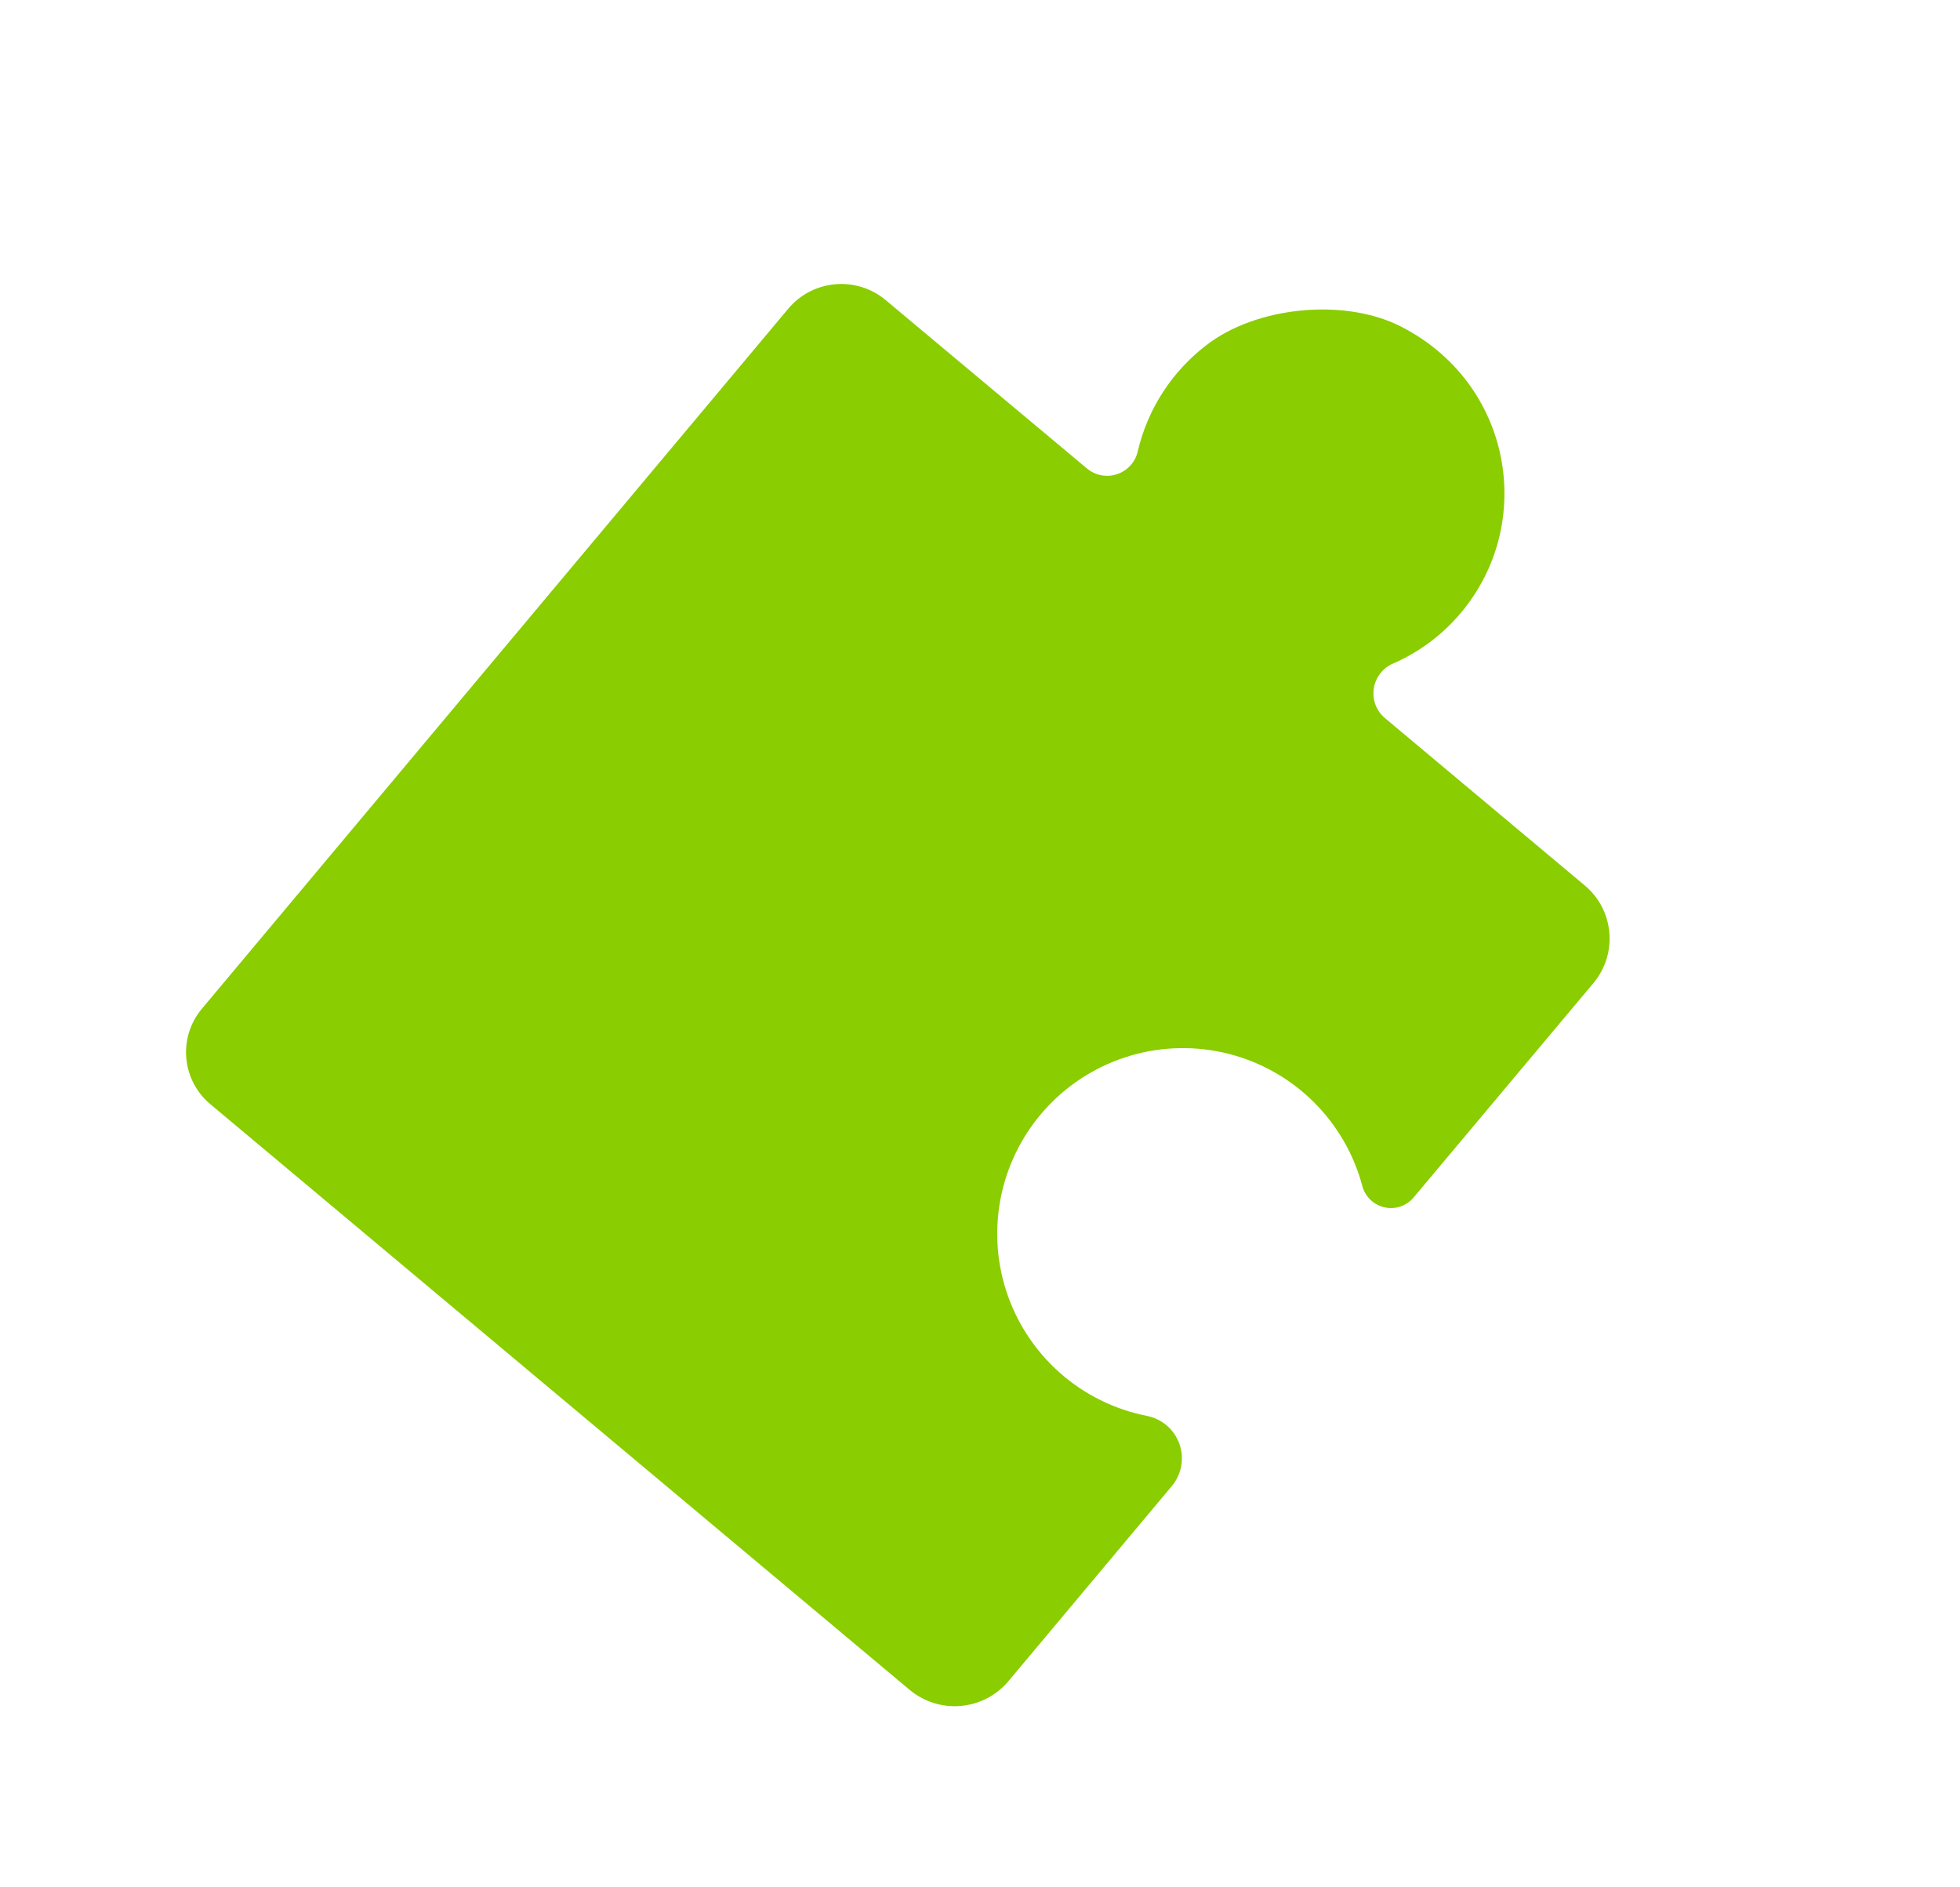 <?xml version="1.0" encoding="UTF-8"?> <svg xmlns="http://www.w3.org/2000/svg" width="54" height="52" viewBox="0 0 54 52" fill="none"> <path d="M33.234 9.512C32.284 10.24 31.616 11.275 31.345 12.441C31.312 12.585 31.242 12.718 31.142 12.827C31.042 12.936 30.916 13.018 30.776 13.065C30.636 13.112 30.485 13.122 30.34 13.094C30.195 13.067 30.059 13.002 29.946 12.907L24.402 8.269C24.015 7.944 23.514 7.787 23.01 7.832C22.506 7.876 22.04 8.119 21.716 8.507L5.561 27.795C5.243 28.174 5.089 28.664 5.133 29.156C5.176 29.648 5.414 30.104 5.793 30.421L25.06 46.558C25.255 46.721 25.48 46.844 25.722 46.921C25.965 46.997 26.22 47.025 26.473 47.002C26.726 46.98 26.972 46.908 27.198 46.79C27.423 46.673 27.623 46.512 27.786 46.317L32.283 40.947C32.417 40.788 32.506 40.598 32.543 40.394C32.58 40.19 32.564 39.98 32.495 39.785C32.426 39.59 32.307 39.416 32.151 39.28C31.994 39.145 31.805 39.052 31.602 39.012C30.706 38.836 29.874 38.423 29.192 37.817C28.509 37.21 28.002 36.432 27.721 35.563C27.441 34.695 27.399 33.767 27.598 32.876C27.797 31.985 28.232 31.164 28.855 30.498C29.479 29.831 30.27 29.344 31.146 29.086C32.021 28.828 32.95 28.81 33.836 29.032C34.721 29.254 35.531 29.709 36.181 30.35C36.831 30.991 37.298 31.794 37.533 32.676C37.571 32.821 37.648 32.952 37.756 33.056C37.864 33.16 37.998 33.232 38.144 33.265C38.29 33.298 38.442 33.29 38.584 33.242C38.725 33.194 38.851 33.108 38.947 32.993L43.901 27.086C44.226 26.698 44.384 26.197 44.339 25.693C44.295 25.189 44.052 24.723 43.664 24.398L38.16 19.788C38.043 19.691 37.953 19.564 37.898 19.422C37.844 19.28 37.827 19.126 37.849 18.975C37.87 18.824 37.931 18.682 38.023 18.561C38.115 18.439 38.237 18.344 38.377 18.284C39.104 17.968 39.747 17.486 40.255 16.878C42.327 14.405 41.66 10.549 38.58 8.988C37.029 8.205 34.605 8.446 33.234 9.512Z" fill="#8ACD00"></path> </svg> 